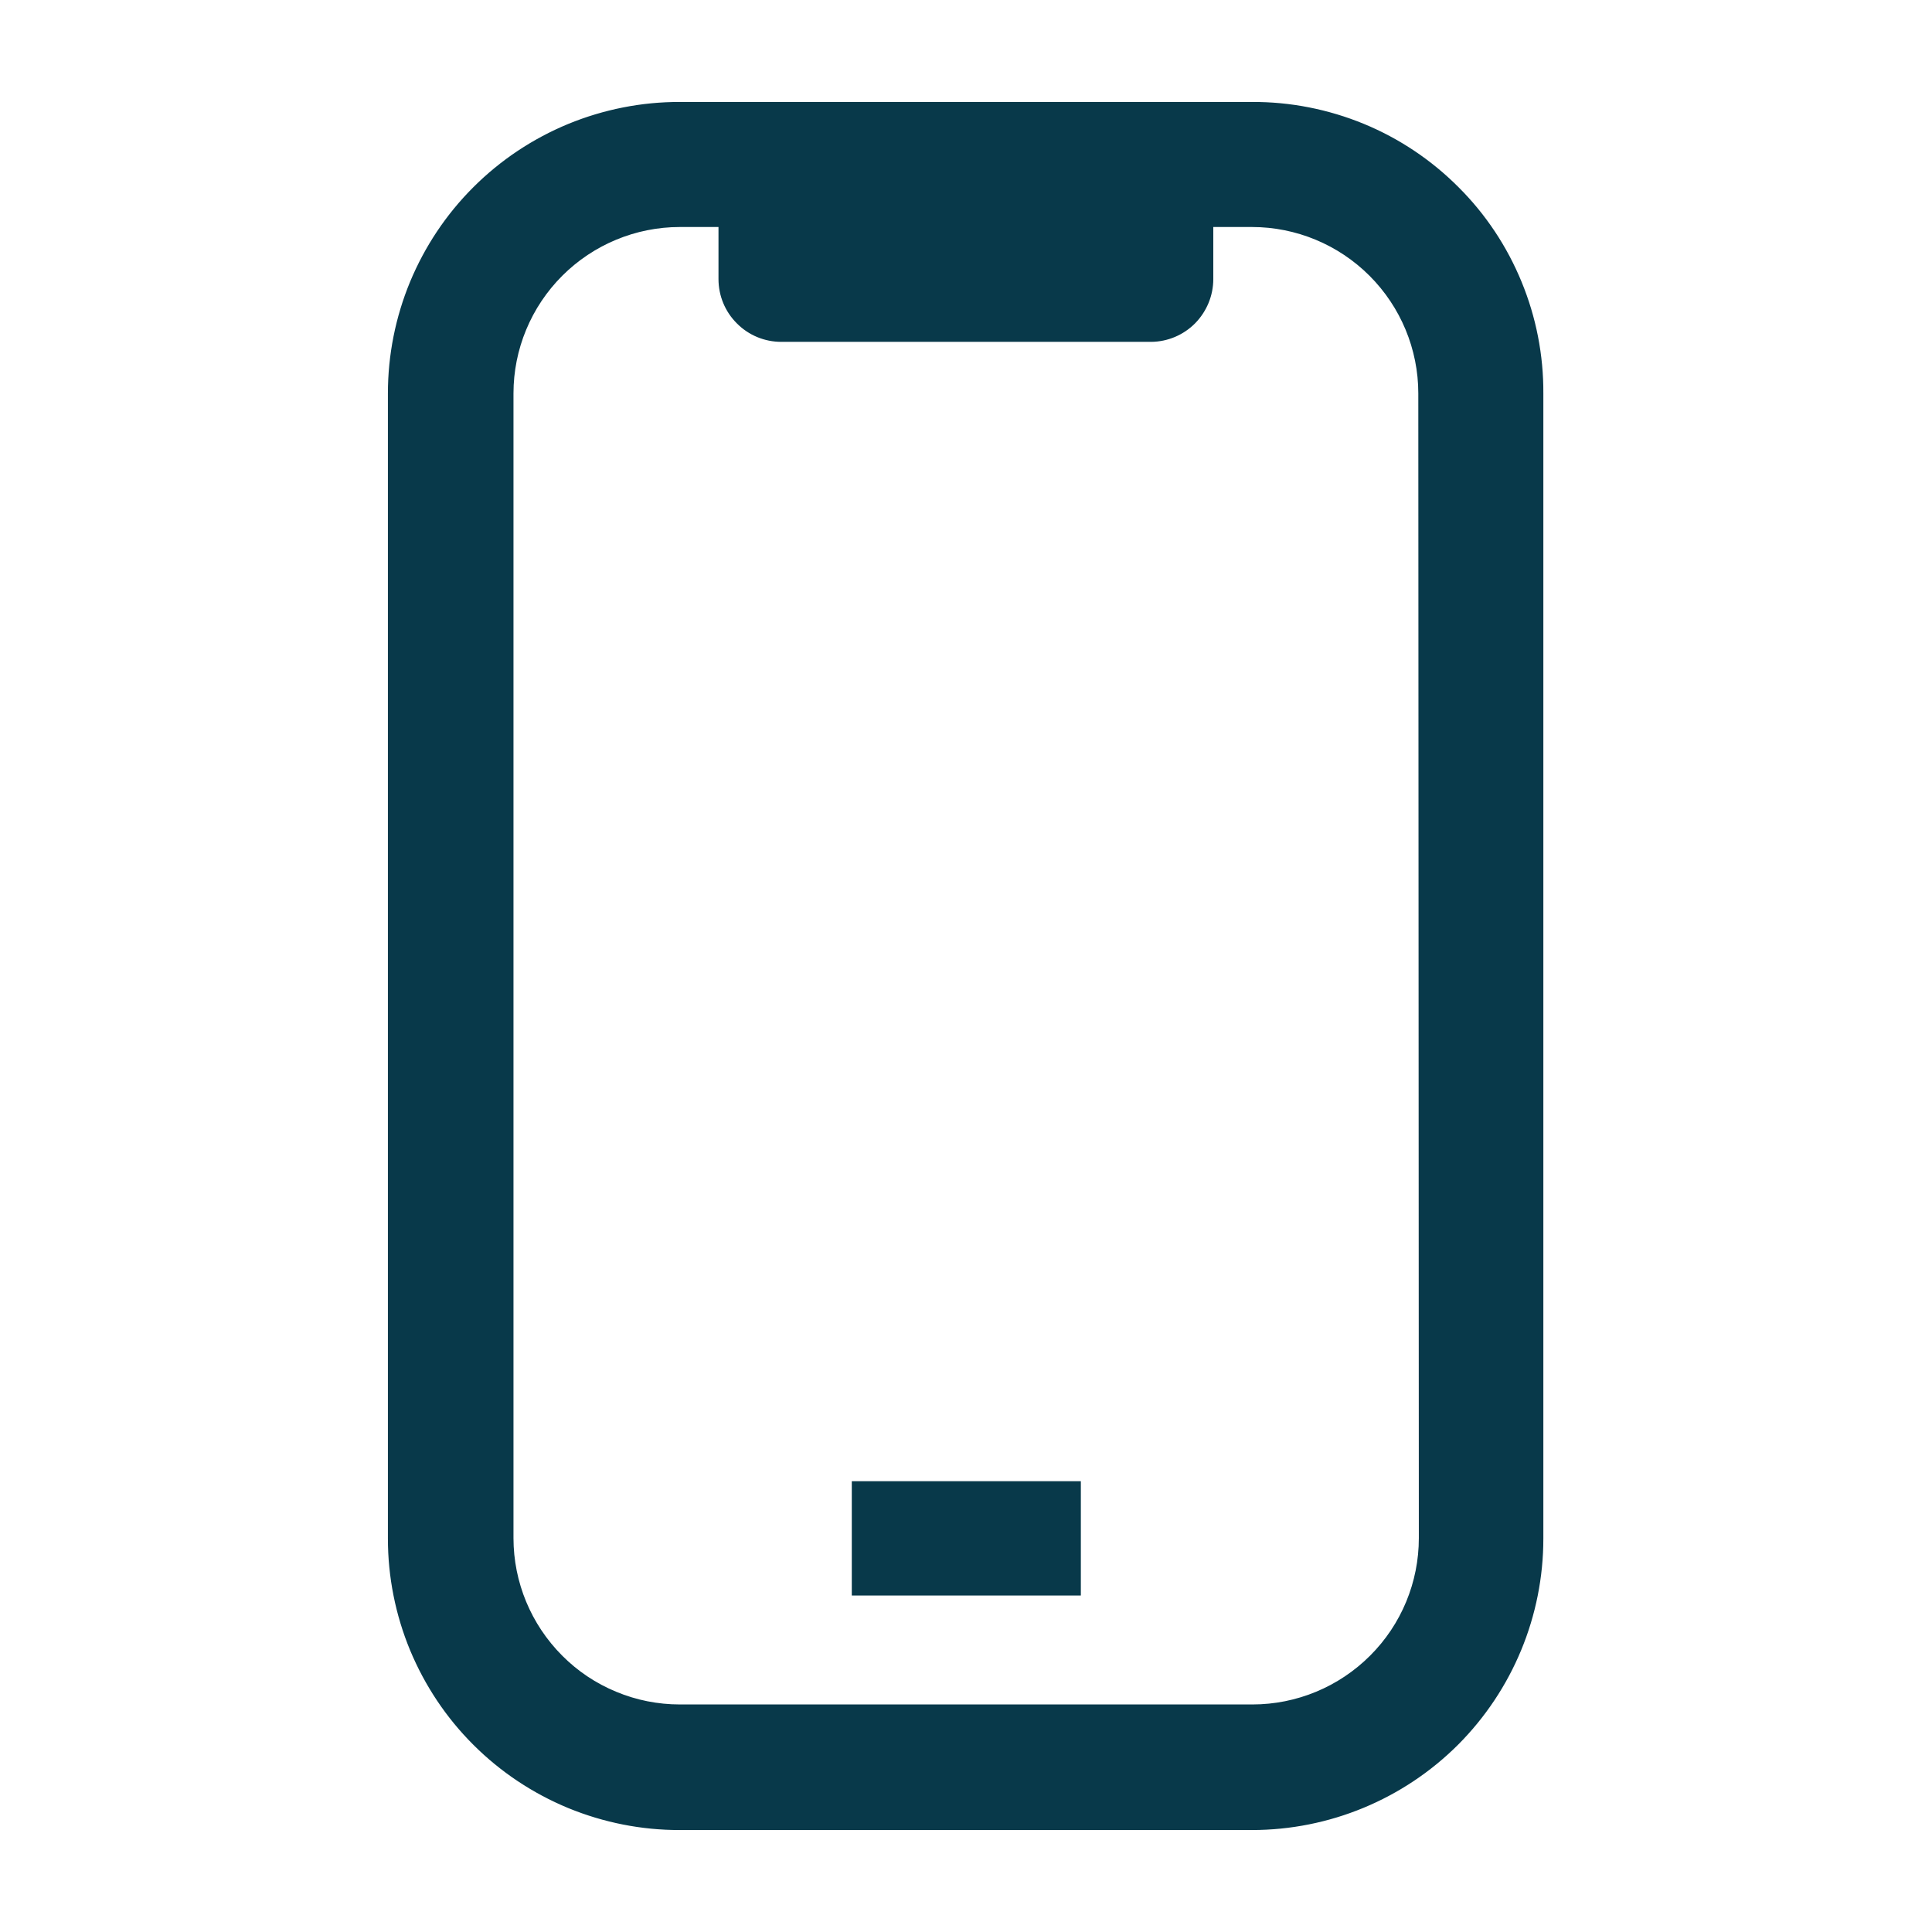 <?xml version="1.0" encoding="UTF-8"?> <svg xmlns="http://www.w3.org/2000/svg" width="18" height="18" viewBox="0 0 18 18" fill="none"><path d="M13.554 1.78C13.306 1.531 13.012 1.334 12.687 1.2C12.363 1.067 12.015 0.998 11.664 1H6.334C5.984 0.999 5.637 1.068 5.313 1.201C4.989 1.335 4.694 1.531 4.446 1.779C4.198 2.026 4.002 2.32 3.867 2.644C3.733 2.968 3.664 3.315 3.664 3.665V14.335C3.664 14.685 3.733 15.032 3.867 15.356C4.002 15.68 4.198 15.974 4.446 16.221C4.694 16.469 4.989 16.665 5.313 16.799C5.637 16.932 5.984 17.001 6.334 17H11.664C12.371 17 13.049 16.719 13.549 16.22C14.048 15.72 14.329 15.042 14.329 14.335V3.665C14.331 3.315 14.263 2.968 14.13 2.645C13.997 2.321 13.802 2.027 13.554 1.78ZM13.269 14.33C13.269 14.754 13.101 15.161 12.8 15.461C12.5 15.761 12.093 15.93 11.669 15.93H6.334C6.124 15.93 5.916 15.889 5.722 15.808C5.528 15.728 5.351 15.61 5.203 15.461C4.903 15.161 4.734 14.754 4.734 14.33V3.665C4.734 3.241 4.903 2.834 5.203 2.534C5.503 2.234 5.91 2.065 6.334 2.065H6.744V2.6C6.744 2.742 6.8 2.878 6.901 2.978C7.001 3.079 7.137 3.135 7.279 3.135H10.724C10.865 3.134 11 3.077 11.099 2.977C11.198 2.876 11.254 2.741 11.254 2.6V2.065H11.664C12.088 2.065 12.495 2.234 12.795 2.534C13.095 2.834 13.264 3.241 13.264 3.665L13.269 14.33Z" fill="#08394A" stroke="#08394A" stroke-width="0.1"></path><path d="M7.936 13.8H10.07V14.865H7.936V13.8Z" fill="#08394A"></path></svg> 